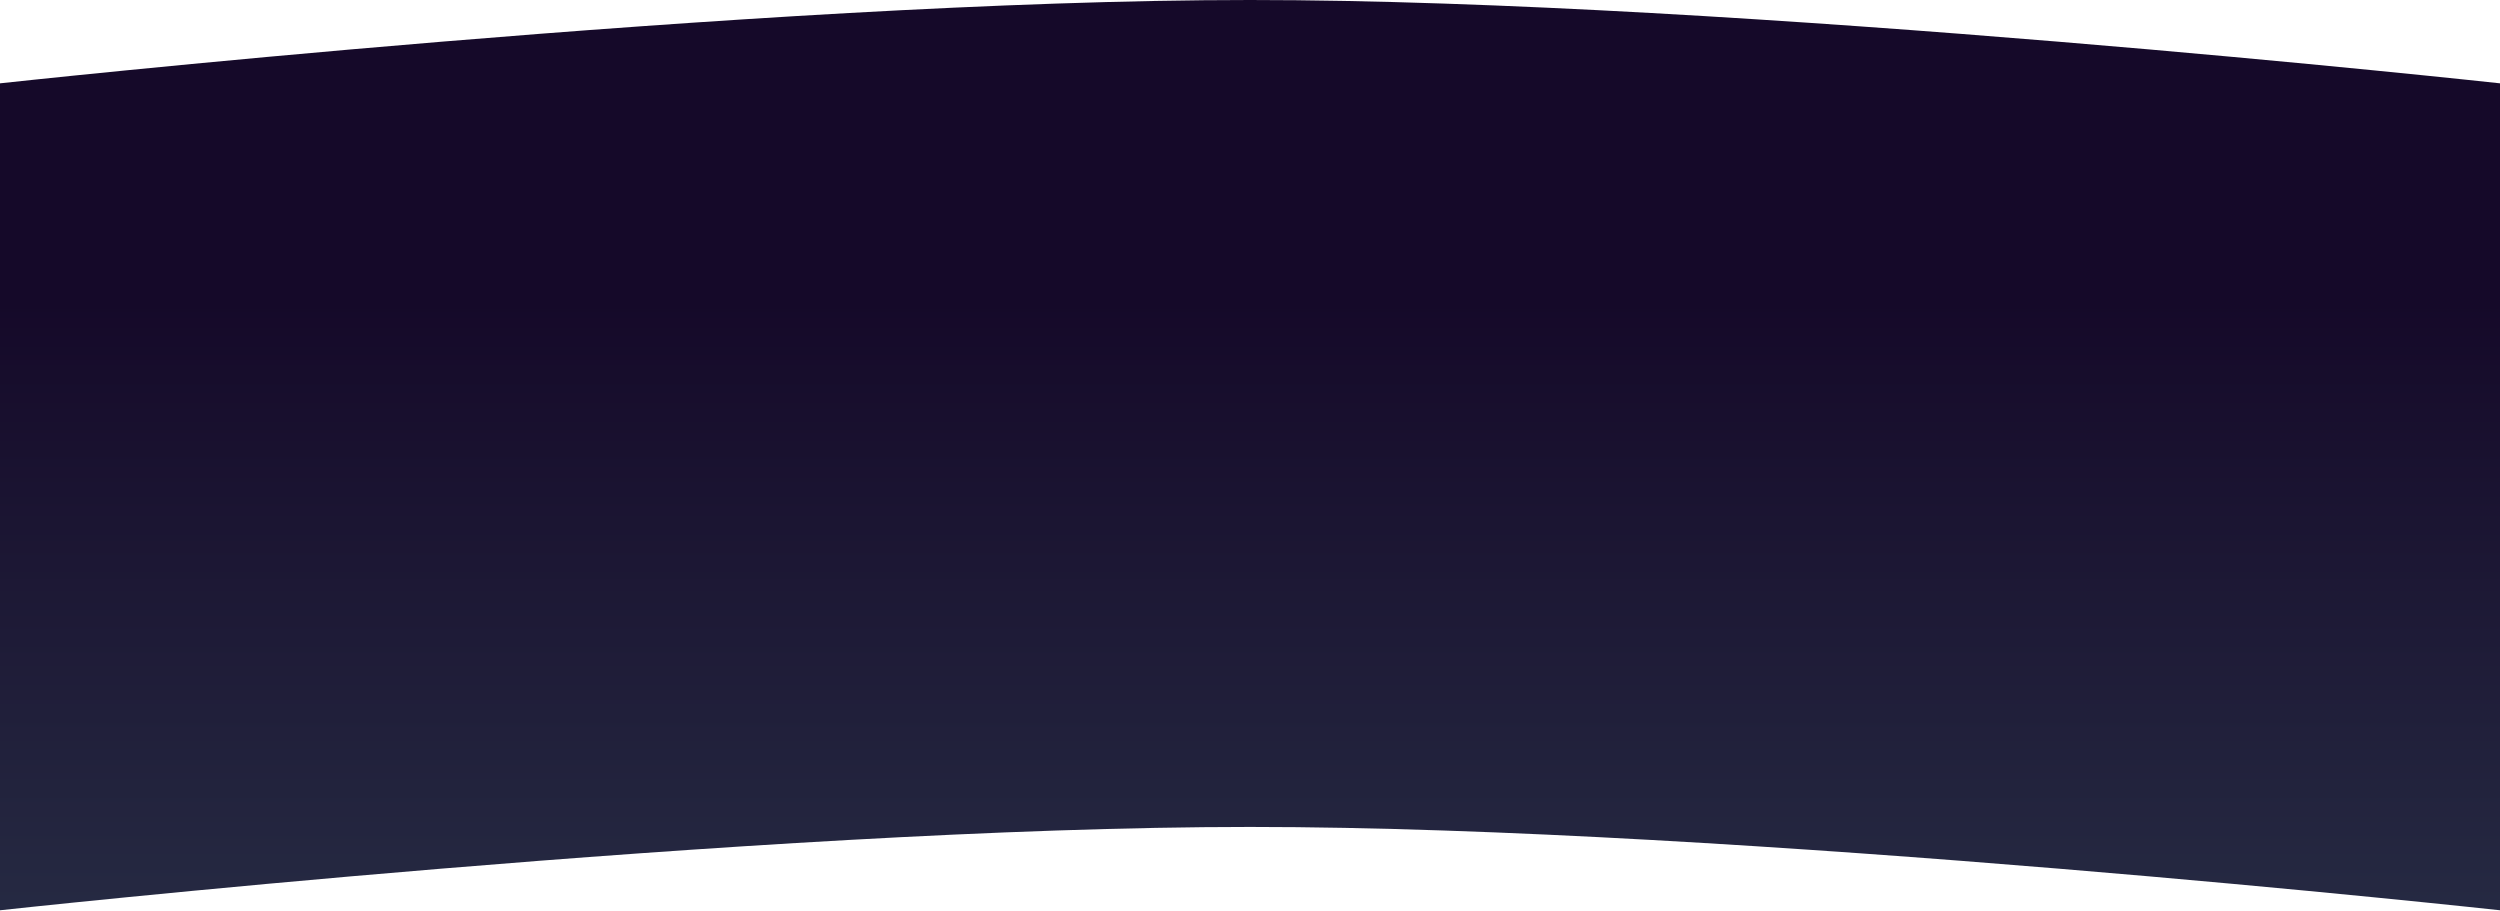 <svg width="1440" height="525" viewBox="0 0 1440 525" fill="none" xmlns="http://www.w3.org/2000/svg">
<path d="M0 48C0 48 438.823 0 720 0C1001.18 0 1440 48 1440 48V524.316C1440 524.316 1001.18 476.316 720 476.316C438.823 476.316 0 524.316 0 524.316V48Z" fill="url(#paint0_linear_3652_15746)"/>
<defs>
<linearGradient id="paint0_linear_3652_15746" x1="720" y1="172.5" x2="720" y2="1180" gradientUnits="userSpaceOnUse">
<stop stop-color="#150929"/>
<stop offset="1" stop-color="#446671"/>
</linearGradient>
</defs>
</svg>

